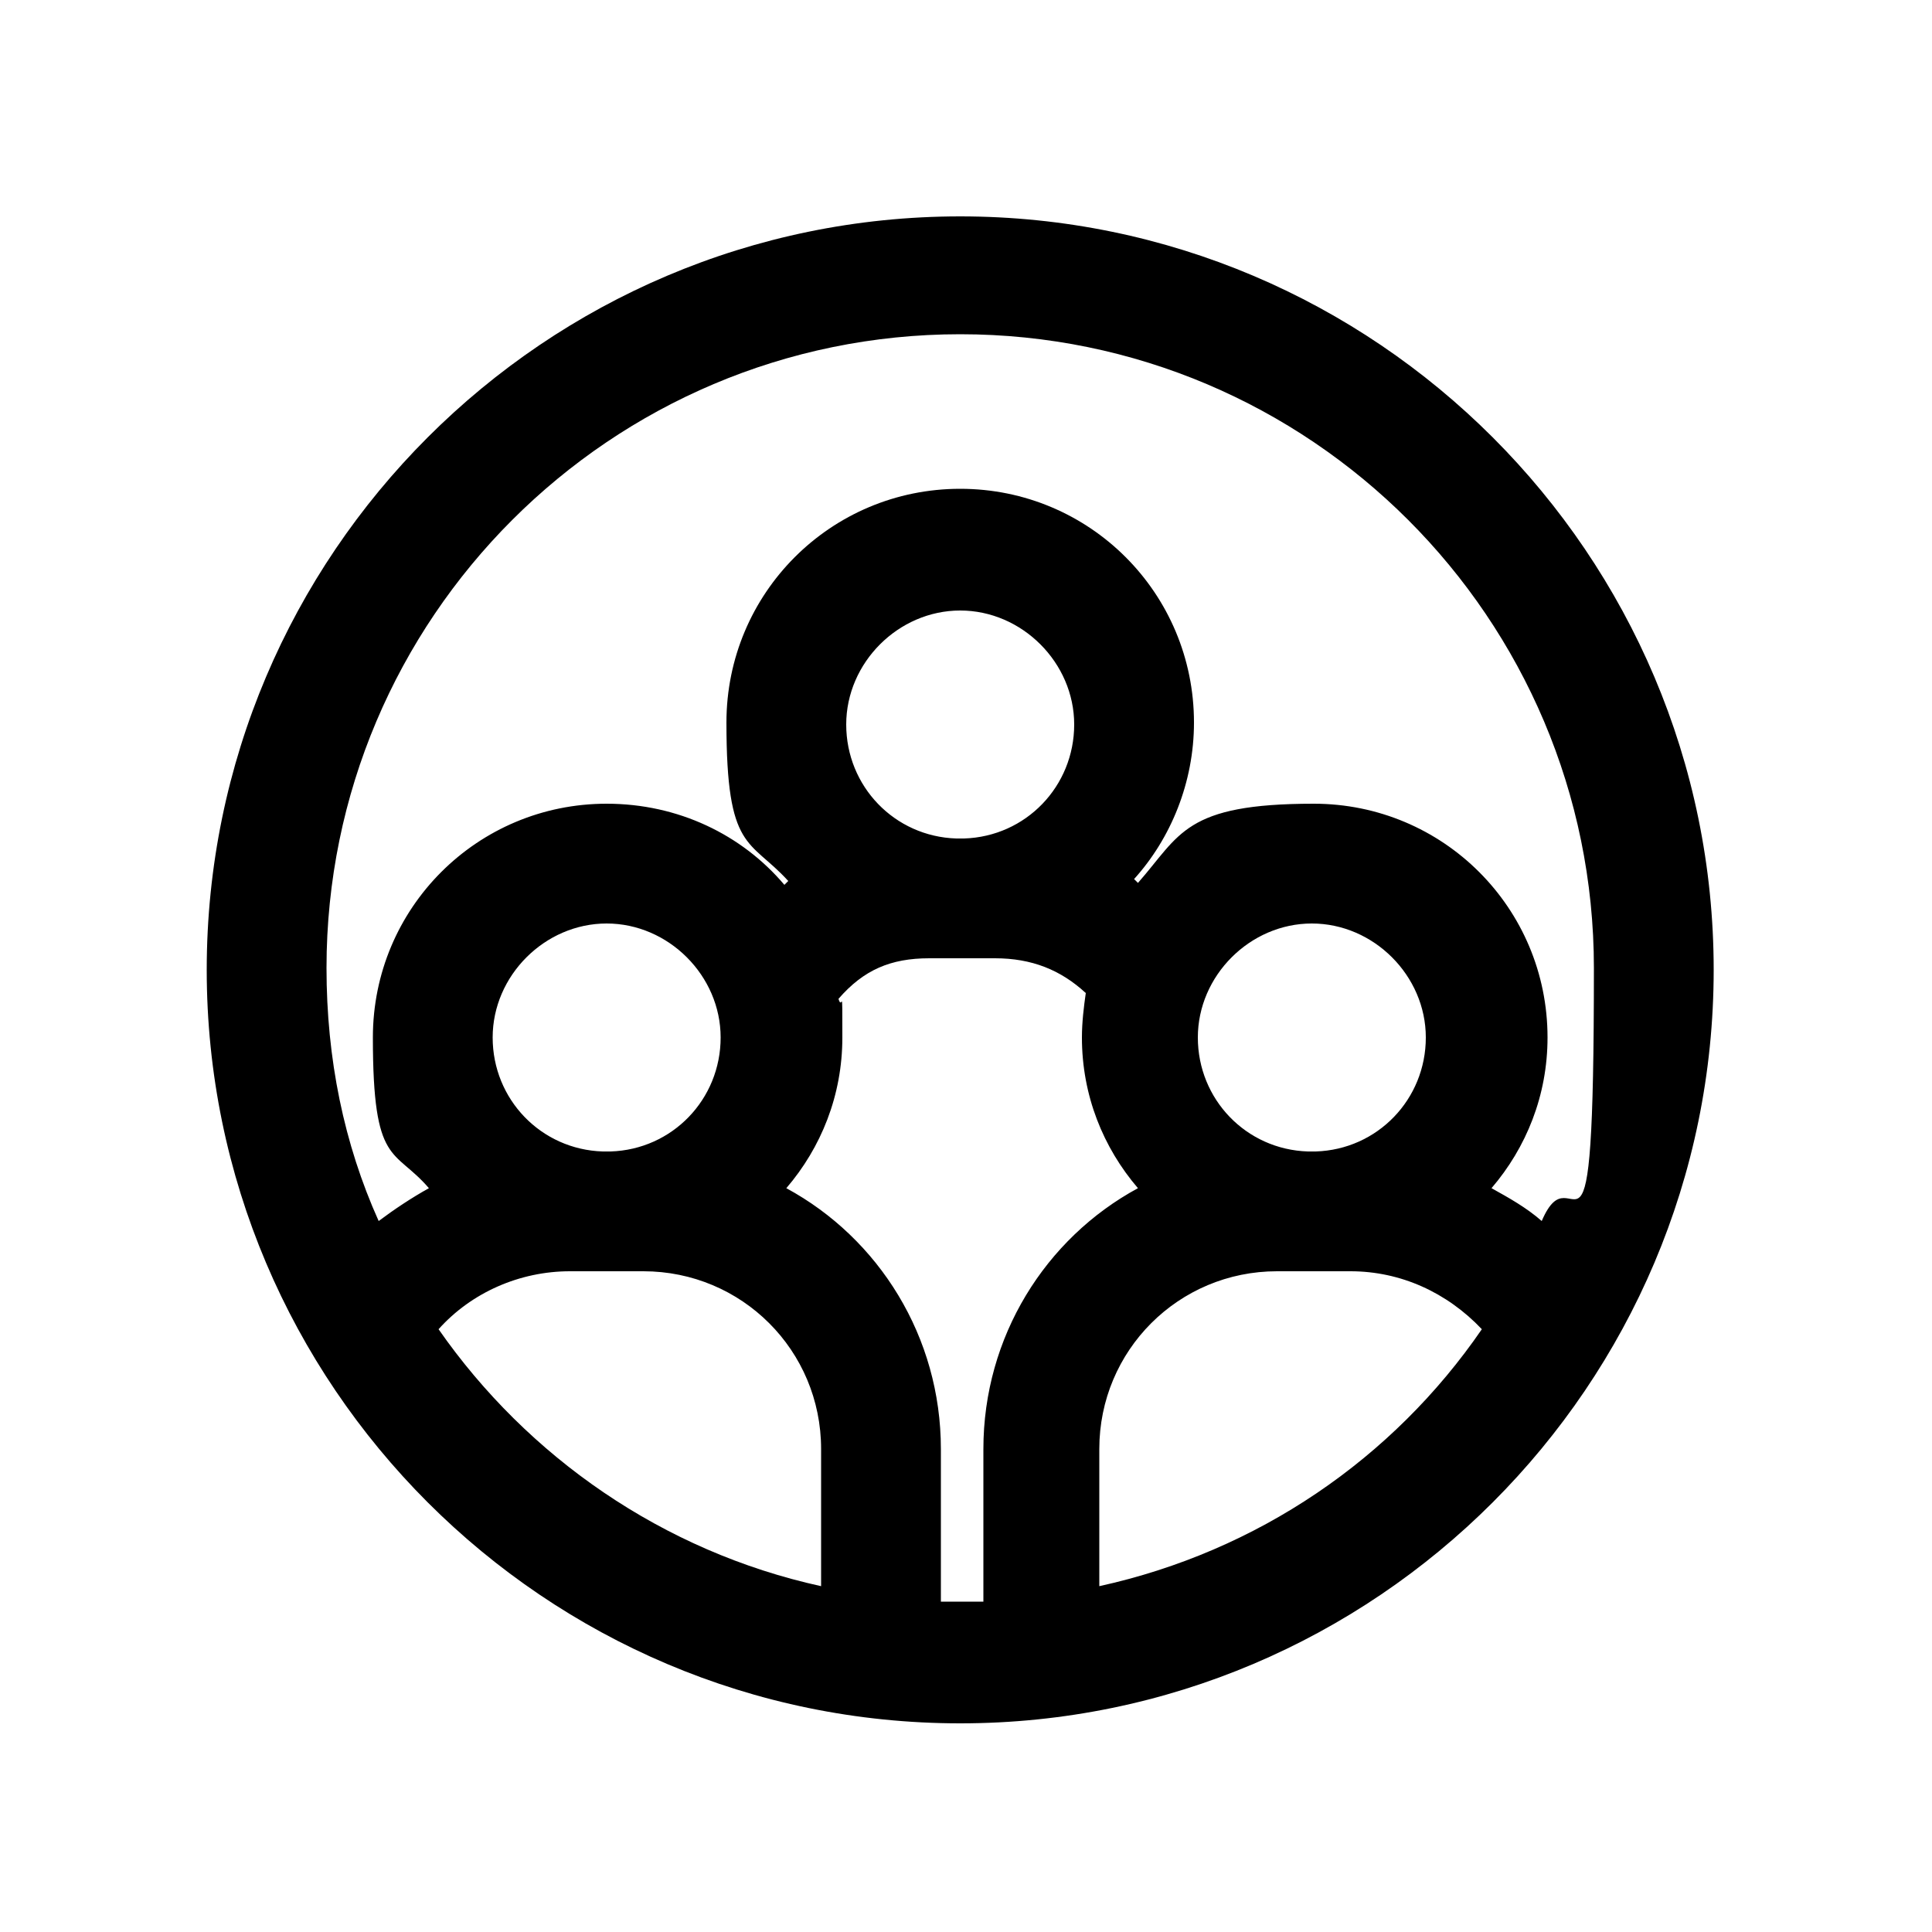 <?xml version="1.0" encoding="UTF-8"?>
<svg xmlns="http://www.w3.org/2000/svg" id="Layer_1" version="1.1" viewBox="0 0 100 100">
  <!-- Generator: Adobe Illustrator 29.8.2, SVG Export Plug-In . SVG Version: 2.1.1 Build 3)  -->
  <path d="M49.7,11.2c-21.5,0-39,17.5-39,39s17.5,39,39,39,39-17.5,39-39S71.2,11.2,49.7,11.2ZM49.7,17.3c18.1,0,32.8,14.7,32.8,32.8s-1,9.1-2.7,13.1c-.8-.7-1.7-1.2-2.6-1.7,1.8-2.1,2.9-4.8,2.9-7.8,0-6.7-5.4-12.1-12.1-12.1s-6.9,1.6-9.1,4.1c0,0-.1-.1-.2-.2,1.9-2.1,3.1-5,3.1-8.1,0-6.7-5.4-12.1-12.1-12.1s-12.1,5.4-12.1,12.1,1.2,6,3.2,8.2c0,0-.1.1-.2.2-2.2-2.6-5.5-4.2-9.2-4.2-6.7,0-12.1,5.4-12.1,12.1s1.1,5.7,2.9,7.8c-.9.5-1.8,1.1-2.6,1.7-1.8-4-2.7-8.4-2.7-13.1,0-18.1,14.7-32.8,32.8-32.8ZM67.7,59.6c-3.2-.1-5.7-2.7-5.7-5.9s2.7-5.9,5.9-5.9,5.9,2.7,5.9,5.9-2.5,5.8-5.7,5.9h-.5ZM49.5,43.4c-3.2-.1-5.7-2.7-5.7-5.9s2.7-5.9,5.9-5.9,5.9,2.7,5.9,5.9-2.5,5.8-5.7,5.9h-.5ZM31.2,59.6c-3.2-.1-5.7-2.7-5.7-5.9s2.7-5.9,5.9-5.9,5.9,2.7,5.9,5.9-2.5,5.8-5.7,5.9h-.5ZM22.7,68.8c1.7-1.9,4.2-3,6.8-3h1.4c.2,0,.3,0,.5,0s.3,0,.5,0h1.4c5.1,0,9.2,4.1,9.2,9.2v7.1c-8.2-1.8-15.2-6.7-19.8-13.3ZM48.7,82.9v-7.9c0-5.8-3.2-10.9-8-13.5,1.8-2.1,2.9-4.8,2.9-7.8s0-1.3-.2-2c1.3-1.5,2.7-2.1,4.7-2.1h1.2c.2,0,.3,0,.5,0s.3,0,.5,0h1.2c1.9,0,3.4.6,4.7,1.8-.1.7-.2,1.5-.2,2.3,0,3,1.1,5.7,2.9,7.8-4.8,2.6-8,7.7-8,13.5v7.9c-.3,0-.7,0-1,0s-.7,0-1,0ZM56.9,82.1v-7.1c0-5.1,4.1-9.2,9.2-9.2h1.4c.2,0,.3,0,.5,0s.3,0,.5,0h1.4c2.6,0,5,1.1,6.8,3-4.6,6.7-11.6,11.5-19.8,13.3Z"></path>
</svg>
